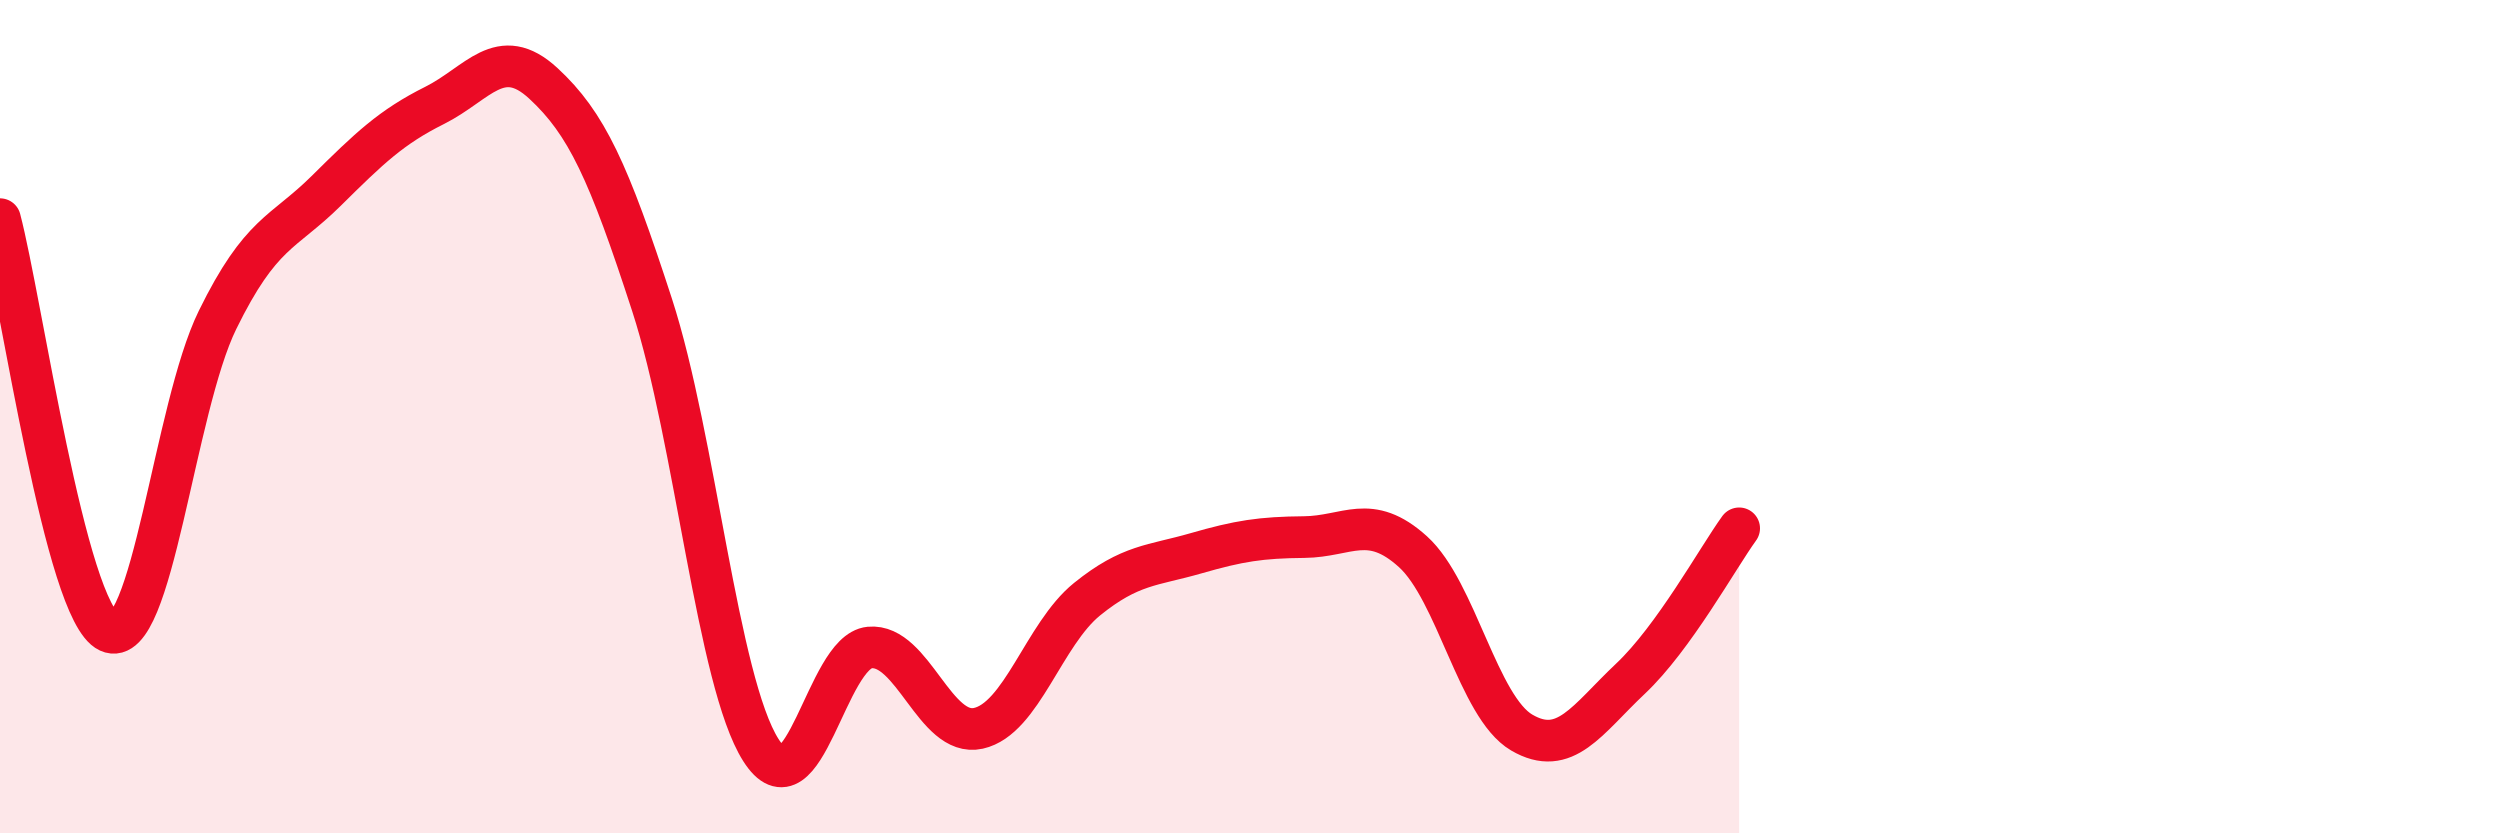 
    <svg width="60" height="20" viewBox="0 0 60 20" xmlns="http://www.w3.org/2000/svg">
      <path
        d="M 0,5.26 C 0.52,7.24 1.57,14.68 2.61,15.16 C 3.65,15.64 4.18,9.8 5.22,7.68 C 6.26,5.56 6.79,5.61 7.83,4.58 C 8.87,3.55 9.39,3.05 10.43,2.53 C 11.47,2.01 12,1.04 13.04,2 C 14.08,2.96 14.61,4.12 15.65,7.32 C 16.69,10.52 17.22,16.36 18.26,18 C 19.3,19.64 19.83,15.64 20.87,15.54 C 21.91,15.44 22.44,17.71 23.48,17.48 C 24.52,17.25 25.05,15.22 26.09,14.38 C 27.13,13.54 27.66,13.58 28.7,13.28 C 29.74,12.98 30.26,12.9 31.3,12.89 C 32.34,12.88 32.87,12.3 33.91,13.24 C 34.95,14.18 35.48,16.97 36.52,17.58 C 37.56,18.19 38.09,17.27 39.13,16.29 C 40.17,15.31 41.22,13.4 41.74,12.68L41.74 20L0 20Z"
        fill="#EB0A25"
        opacity="0.1"
        stroke-linecap="round"
        stroke-linejoin="round"
      />
      <path
        d="M 0,5.26 C 0.52,7.24 1.57,14.68 2.61,15.16 C 3.65,15.64 4.18,9.8 5.22,7.68 C 6.26,5.56 6.79,5.61 7.83,4.58 C 8.87,3.55 9.39,3.05 10.43,2.53 C 11.47,2.01 12,1.04 13.04,2 C 14.08,2.96 14.61,4.12 15.65,7.32 C 16.69,10.52 17.22,16.36 18.26,18 C 19.3,19.64 19.83,15.64 20.87,15.54 C 21.91,15.44 22.44,17.71 23.48,17.48 C 24.52,17.25 25.05,15.22 26.09,14.38 C 27.13,13.54 27.66,13.58 28.7,13.28 C 29.74,12.98 30.26,12.9 31.3,12.89 C 32.34,12.88 32.87,12.3 33.91,13.24 C 34.95,14.18 35.48,16.97 36.52,17.58 C 37.56,18.19 38.09,17.27 39.13,16.29 C 40.17,15.31 41.22,13.4 41.74,12.68"
        stroke="#EB0A25"
        stroke-width="1"
        fill="none"
        stroke-linecap="round"
        stroke-linejoin="round"
      />
    </svg>
  